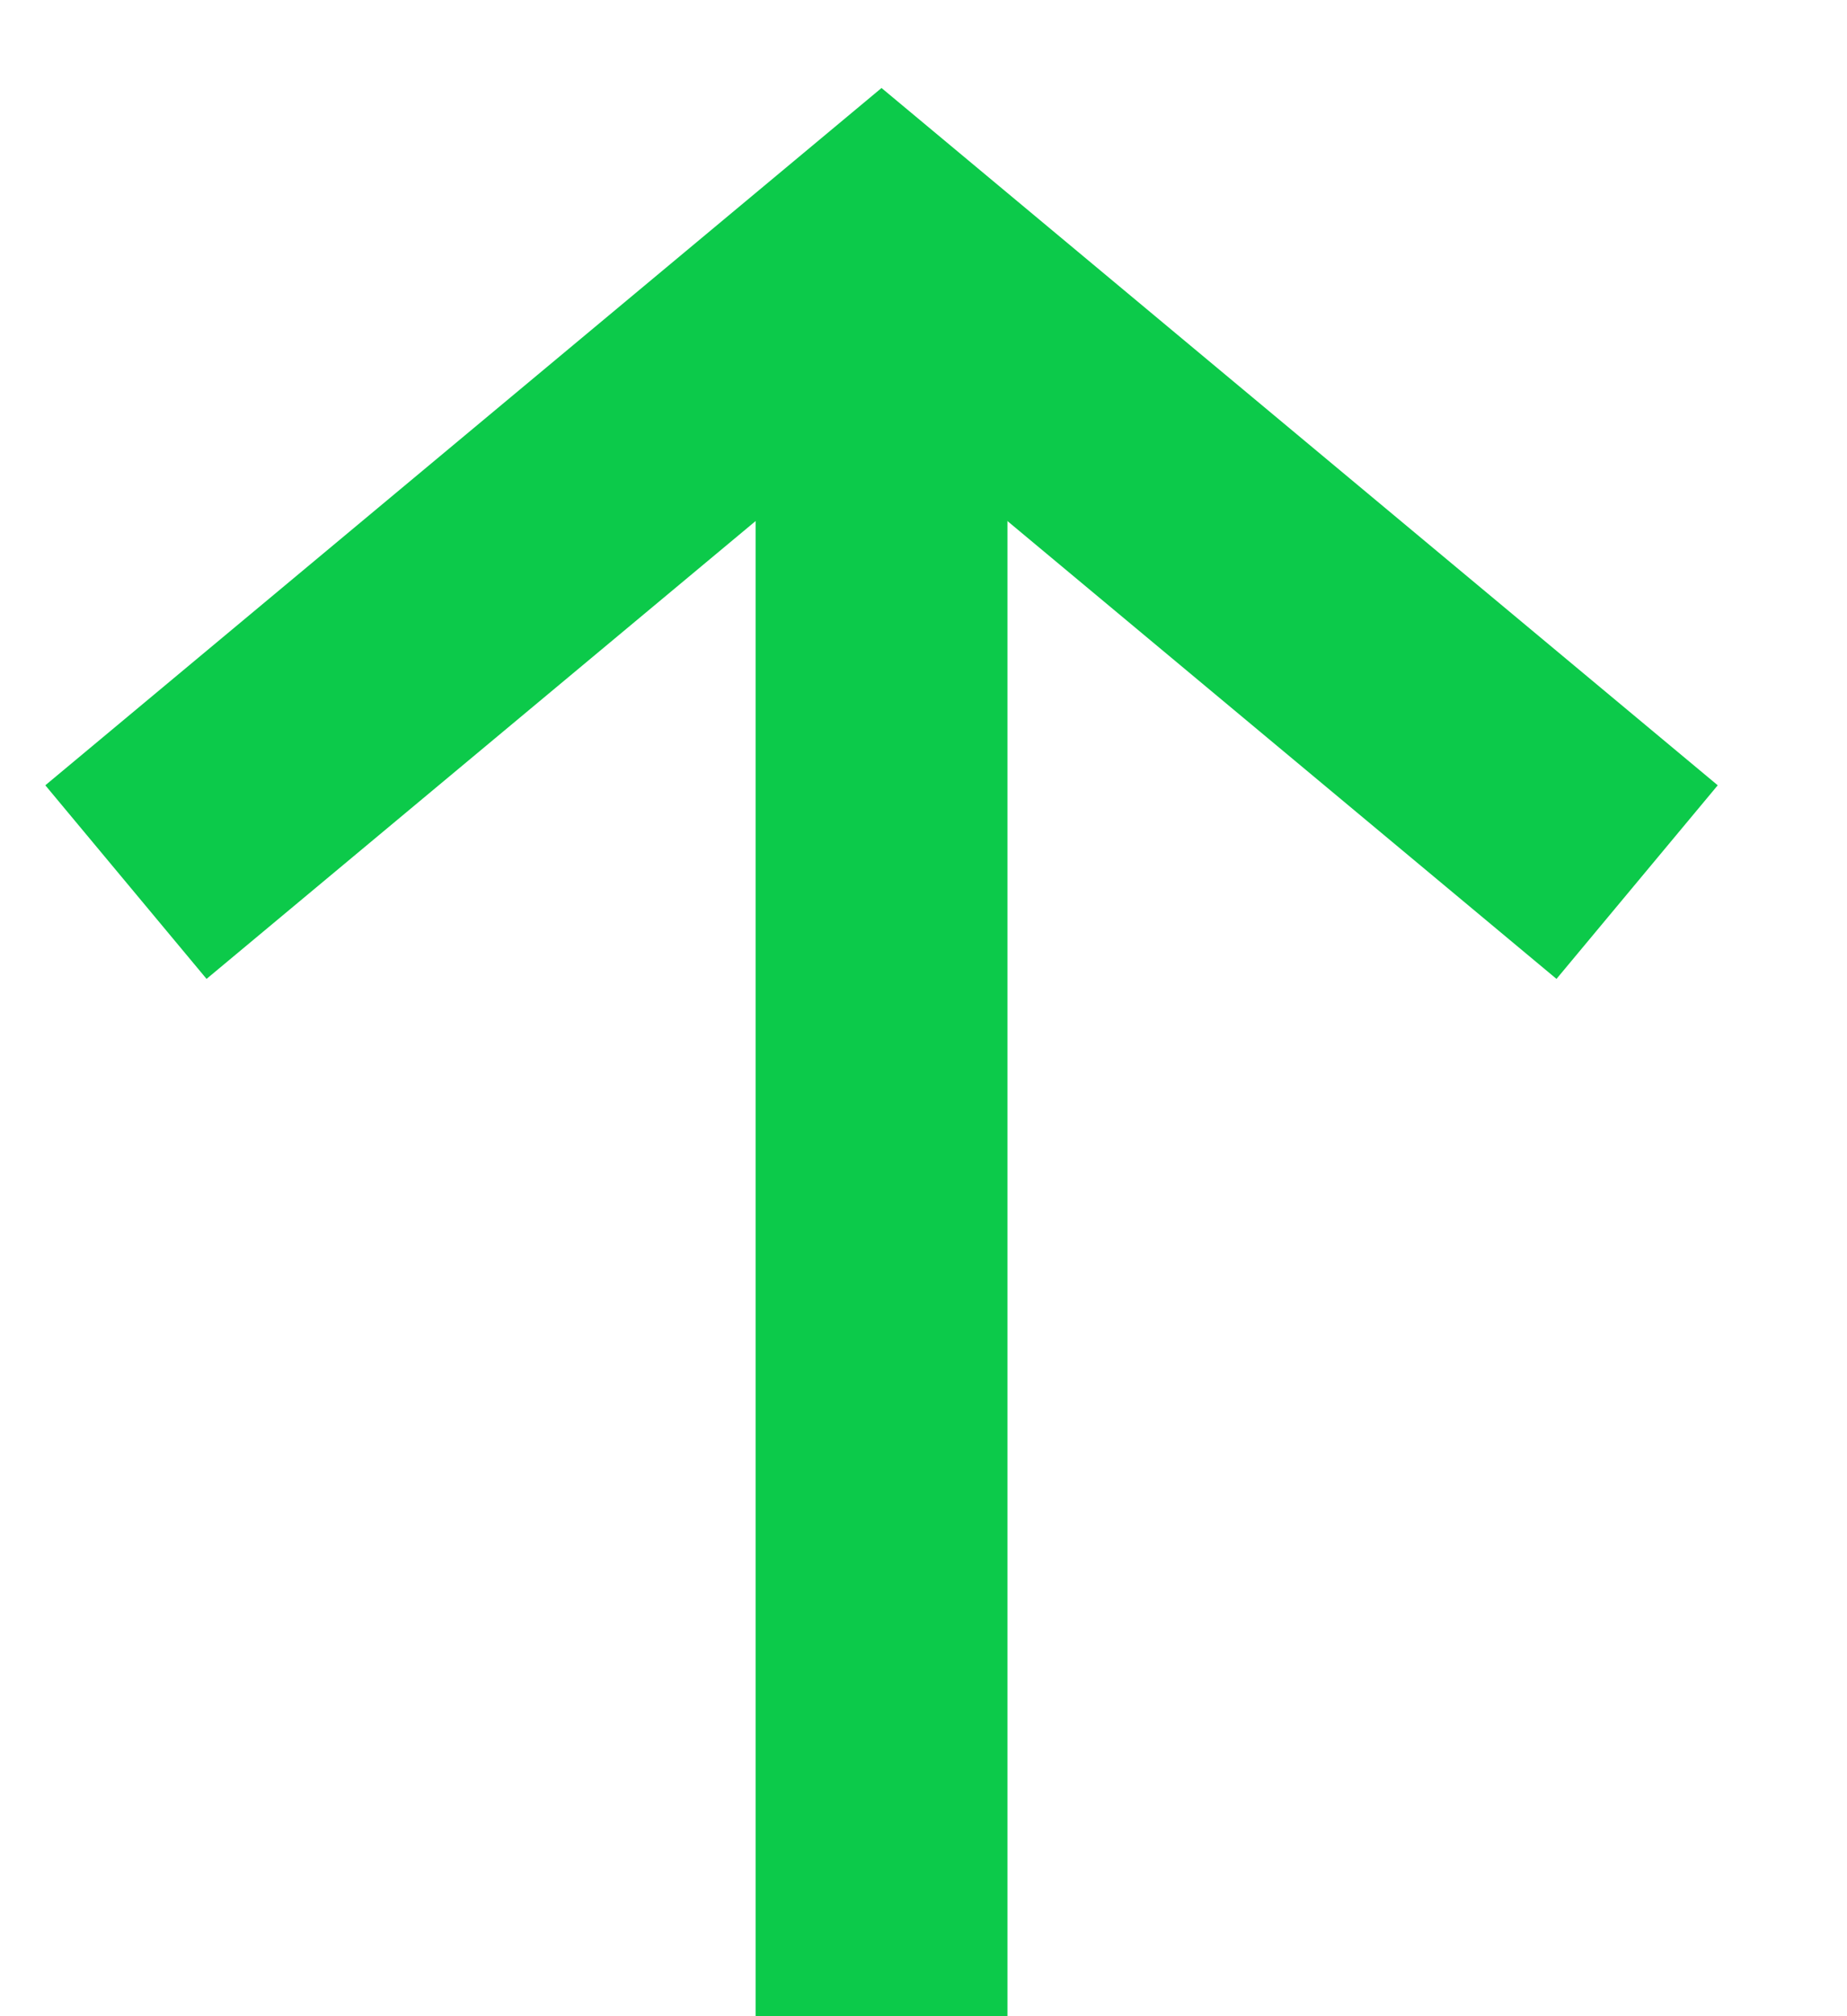 <svg width="11" height="12" viewBox="0 0 11 12" fill="none" xmlns="http://www.w3.org/2000/svg">
<path d="M9.75 5.25L5.25 1.5L0.75 5.25" stroke="#0CCA4A" stroke-width="1.5"/>
<path d="M5.25 1.5L5.25 12" stroke="#0CCA4A" stroke-width="1.5"/>
</svg>
